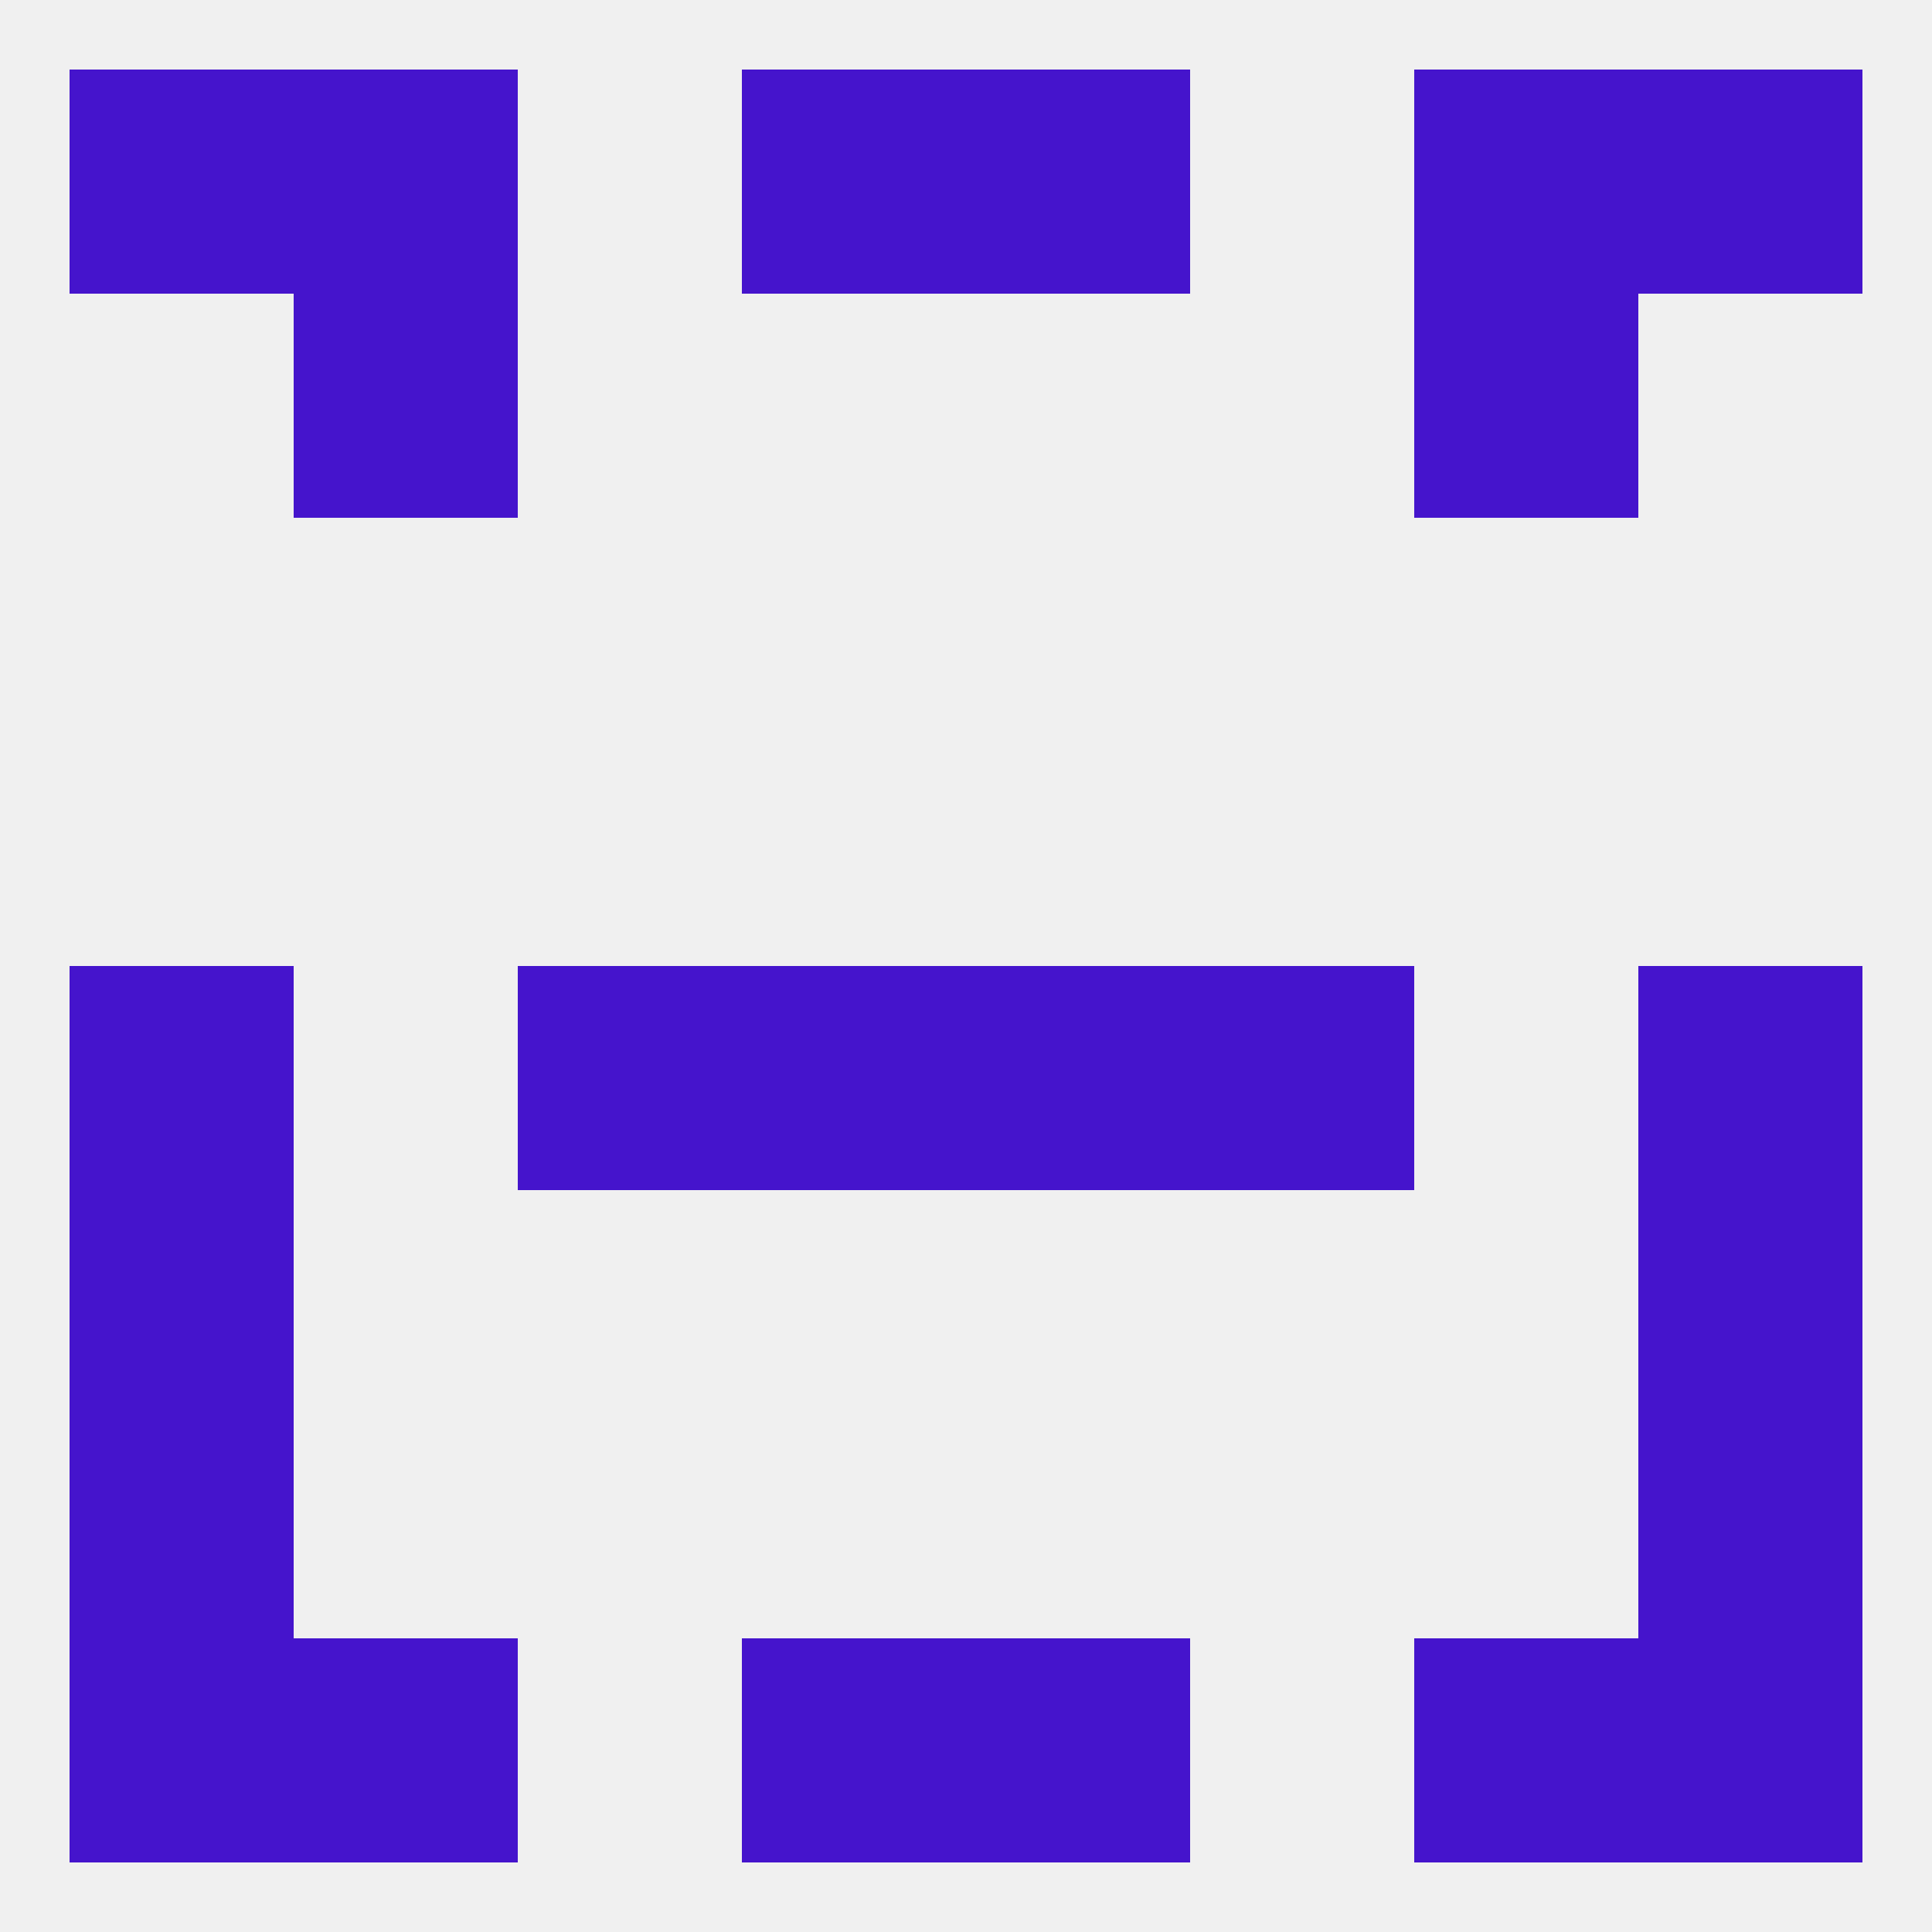 
<!--   <?xml version="1.0"?> -->
<svg version="1.1" baseprofile="full" xmlns="http://www.w3.org/2000/svg" xmlns:xlink="http://www.w3.org/1999/xlink" xmlns:ev="http://www.w3.org/2001/xml-events" width="250" height="250" viewBox="0 0 250 250" >
	<rect width="100%" height="100%" fill="rgba(240,240,240,255)"/>

	<rect x="38" y="38" width="29" height="29" fill="rgba(69,20,204,255)"/>
	<rect x="183" y="38" width="29" height="29" fill="rgba(69,20,204,255)"/>
	<rect x="9" y="125" width="29" height="29" fill="rgba(69,20,204,255)"/>
	<rect x="212" y="125" width="29" height="29" fill="rgba(69,20,204,255)"/>
	<rect x="67" y="125" width="29" height="29" fill="rgba(69,20,204,255)"/>
	<rect x="154" y="125" width="29" height="29" fill="rgba(69,20,204,255)"/>
	<rect x="96" y="125" width="29" height="29" fill="rgba(69,20,204,255)"/>
	<rect x="125" y="125" width="29" height="29" fill="rgba(69,20,204,255)"/>
	<rect x="9" y="154" width="29" height="29" fill="rgba(69,20,204,255)"/>
	<rect x="212" y="154" width="29" height="29" fill="rgba(69,20,204,255)"/>
	<rect x="9" y="183" width="29" height="29" fill="rgba(69,20,204,255)"/>
	<rect x="212" y="183" width="29" height="29" fill="rgba(69,20,204,255)"/>
	<rect x="212" y="212" width="29" height="29" fill="rgba(69,20,204,255)"/>
	<rect x="38" y="212" width="29" height="29" fill="rgba(69,20,204,255)"/>
	<rect x="183" y="212" width="29" height="29" fill="rgba(69,20,204,255)"/>
	<rect x="96" y="212" width="29" height="29" fill="rgba(69,20,204,255)"/>
	<rect x="125" y="212" width="29" height="29" fill="rgba(69,20,204,255)"/>
	<rect x="9" y="212" width="29" height="29" fill="rgba(69,20,204,255)"/>
	<rect x="212" y="9" width="29" height="29" fill="rgba(69,20,204,255)"/>
	<rect x="38" y="9" width="29" height="29" fill="rgba(69,20,204,255)"/>
	<rect x="183" y="9" width="29" height="29" fill="rgba(69,20,204,255)"/>
	<rect x="96" y="9" width="29" height="29" fill="rgba(69,20,204,255)"/>
	<rect x="125" y="9" width="29" height="29" fill="rgba(69,20,204,255)"/>
	<rect x="9" y="9" width="29" height="29" fill="rgba(69,20,204,255)"/>
</svg>